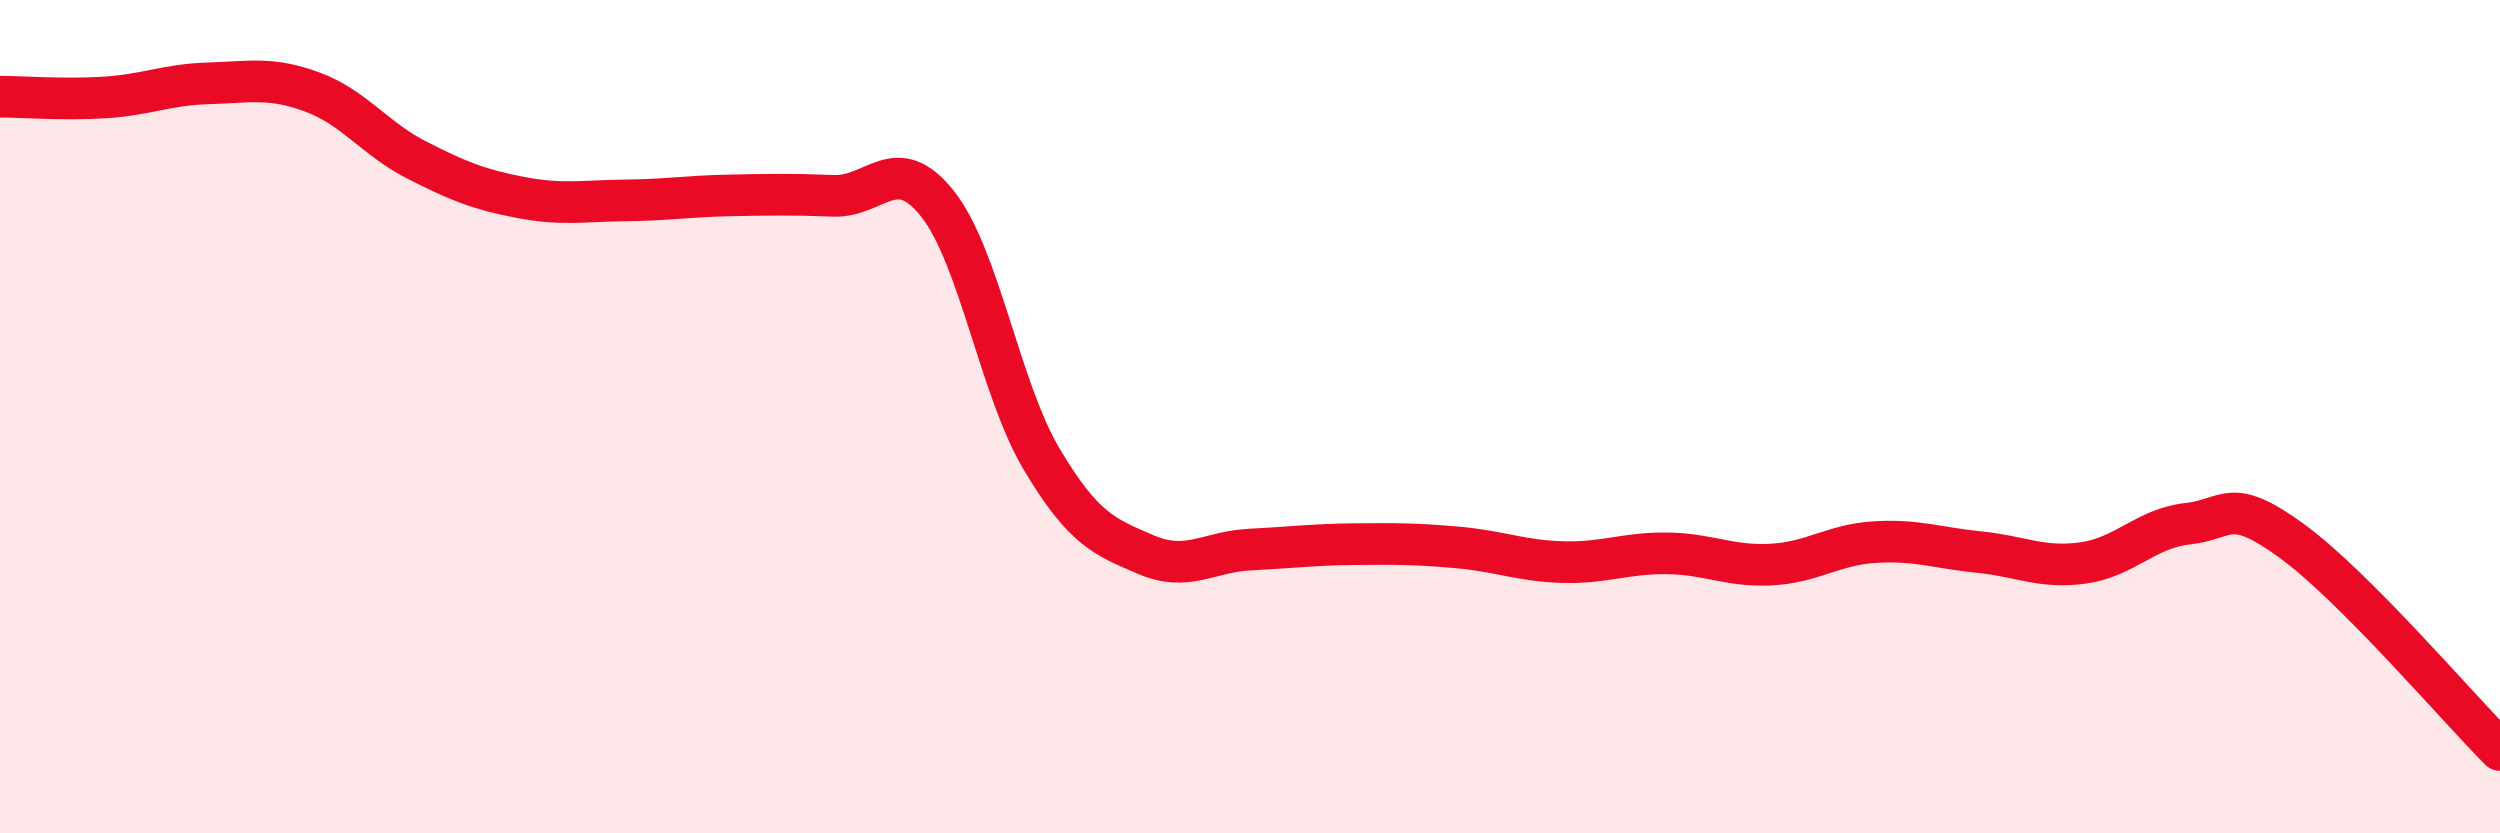 
    <svg width="60" height="20" viewBox="0 0 60 20" xmlns="http://www.w3.org/2000/svg">
      <path
        d="M 0,2.32 C 0.5,2.32 1.5,2.4 2.5,2.34 C 3.5,2.28 4,2.03 5,2 C 6,1.97 6.5,1.84 7.5,2.21 C 8.5,2.58 9,3.33 10,3.84 C 11,4.35 11.5,4.55 12.5,4.74 C 13.5,4.93 14,4.82 15,4.81 C 16,4.8 16.5,4.71 17.5,4.69 C 18.5,4.67 19,4.66 20,4.7 C 21,4.74 21.5,3.63 22.5,4.89 C 23.5,6.15 24,9.34 25,11.02 C 26,12.7 26.5,12.88 27.5,13.31 C 28.5,13.74 29,13.24 30,13.19 C 31,13.14 31.5,13.07 32.5,13.06 C 33.5,13.05 34,13.05 35,13.14 C 36,13.23 36.5,13.46 37.5,13.49 C 38.5,13.52 39,13.27 40,13.28 C 41,13.29 41.5,13.6 42.5,13.55 C 43.5,13.5 44,13.07 45,13.01 C 46,12.95 46.5,13.15 47.5,13.25 C 48.5,13.35 49,13.65 50,13.51 C 51,13.37 51.5,12.68 52.5,12.57 C 53.5,12.46 53.5,11.89 55,12.98 C 56.5,14.07 59,17 60,18L60 20L0 20Z"
        fill="#EB0A25"
        opacity="0.1"
        stroke-linecap="round"
        stroke-linejoin="round"
      />
      <path
        d="M 0,2.32 C 0.5,2.32 1.5,2.4 2.5,2.34 C 3.5,2.28 4,2.03 5,2 C 6,1.97 6.5,1.84 7.5,2.21 C 8.5,2.58 9,3.33 10,3.84 C 11,4.35 11.5,4.55 12.5,4.74 C 13.5,4.93 14,4.82 15,4.81 C 16,4.8 16.5,4.71 17.5,4.69 C 18.5,4.67 19,4.66 20,4.7 C 21,4.74 21.5,3.63 22.5,4.89 C 23.5,6.15 24,9.34 25,11.02 C 26,12.7 26.5,12.88 27.5,13.31 C 28.5,13.74 29,13.24 30,13.19 C 31,13.14 31.5,13.07 32.5,13.06 C 33.5,13.05 34,13.05 35,13.14 C 36,13.23 36.5,13.46 37.5,13.49 C 38.5,13.52 39,13.27 40,13.28 C 41,13.29 41.5,13.6 42.5,13.55 C 43.5,13.5 44,13.07 45,13.01 C 46,12.95 46.5,13.15 47.5,13.25 C 48.5,13.35 49,13.65 50,13.51 C 51,13.37 51.5,12.68 52.5,12.57 C 53.5,12.46 53.5,11.89 55,12.98 C 56.5,14.07 59,17 60,18"
        stroke="#EB0A25"
        stroke-width="1"
        fill="none"
        stroke-linecap="round"
        stroke-linejoin="round"
      />
    </svg>
  